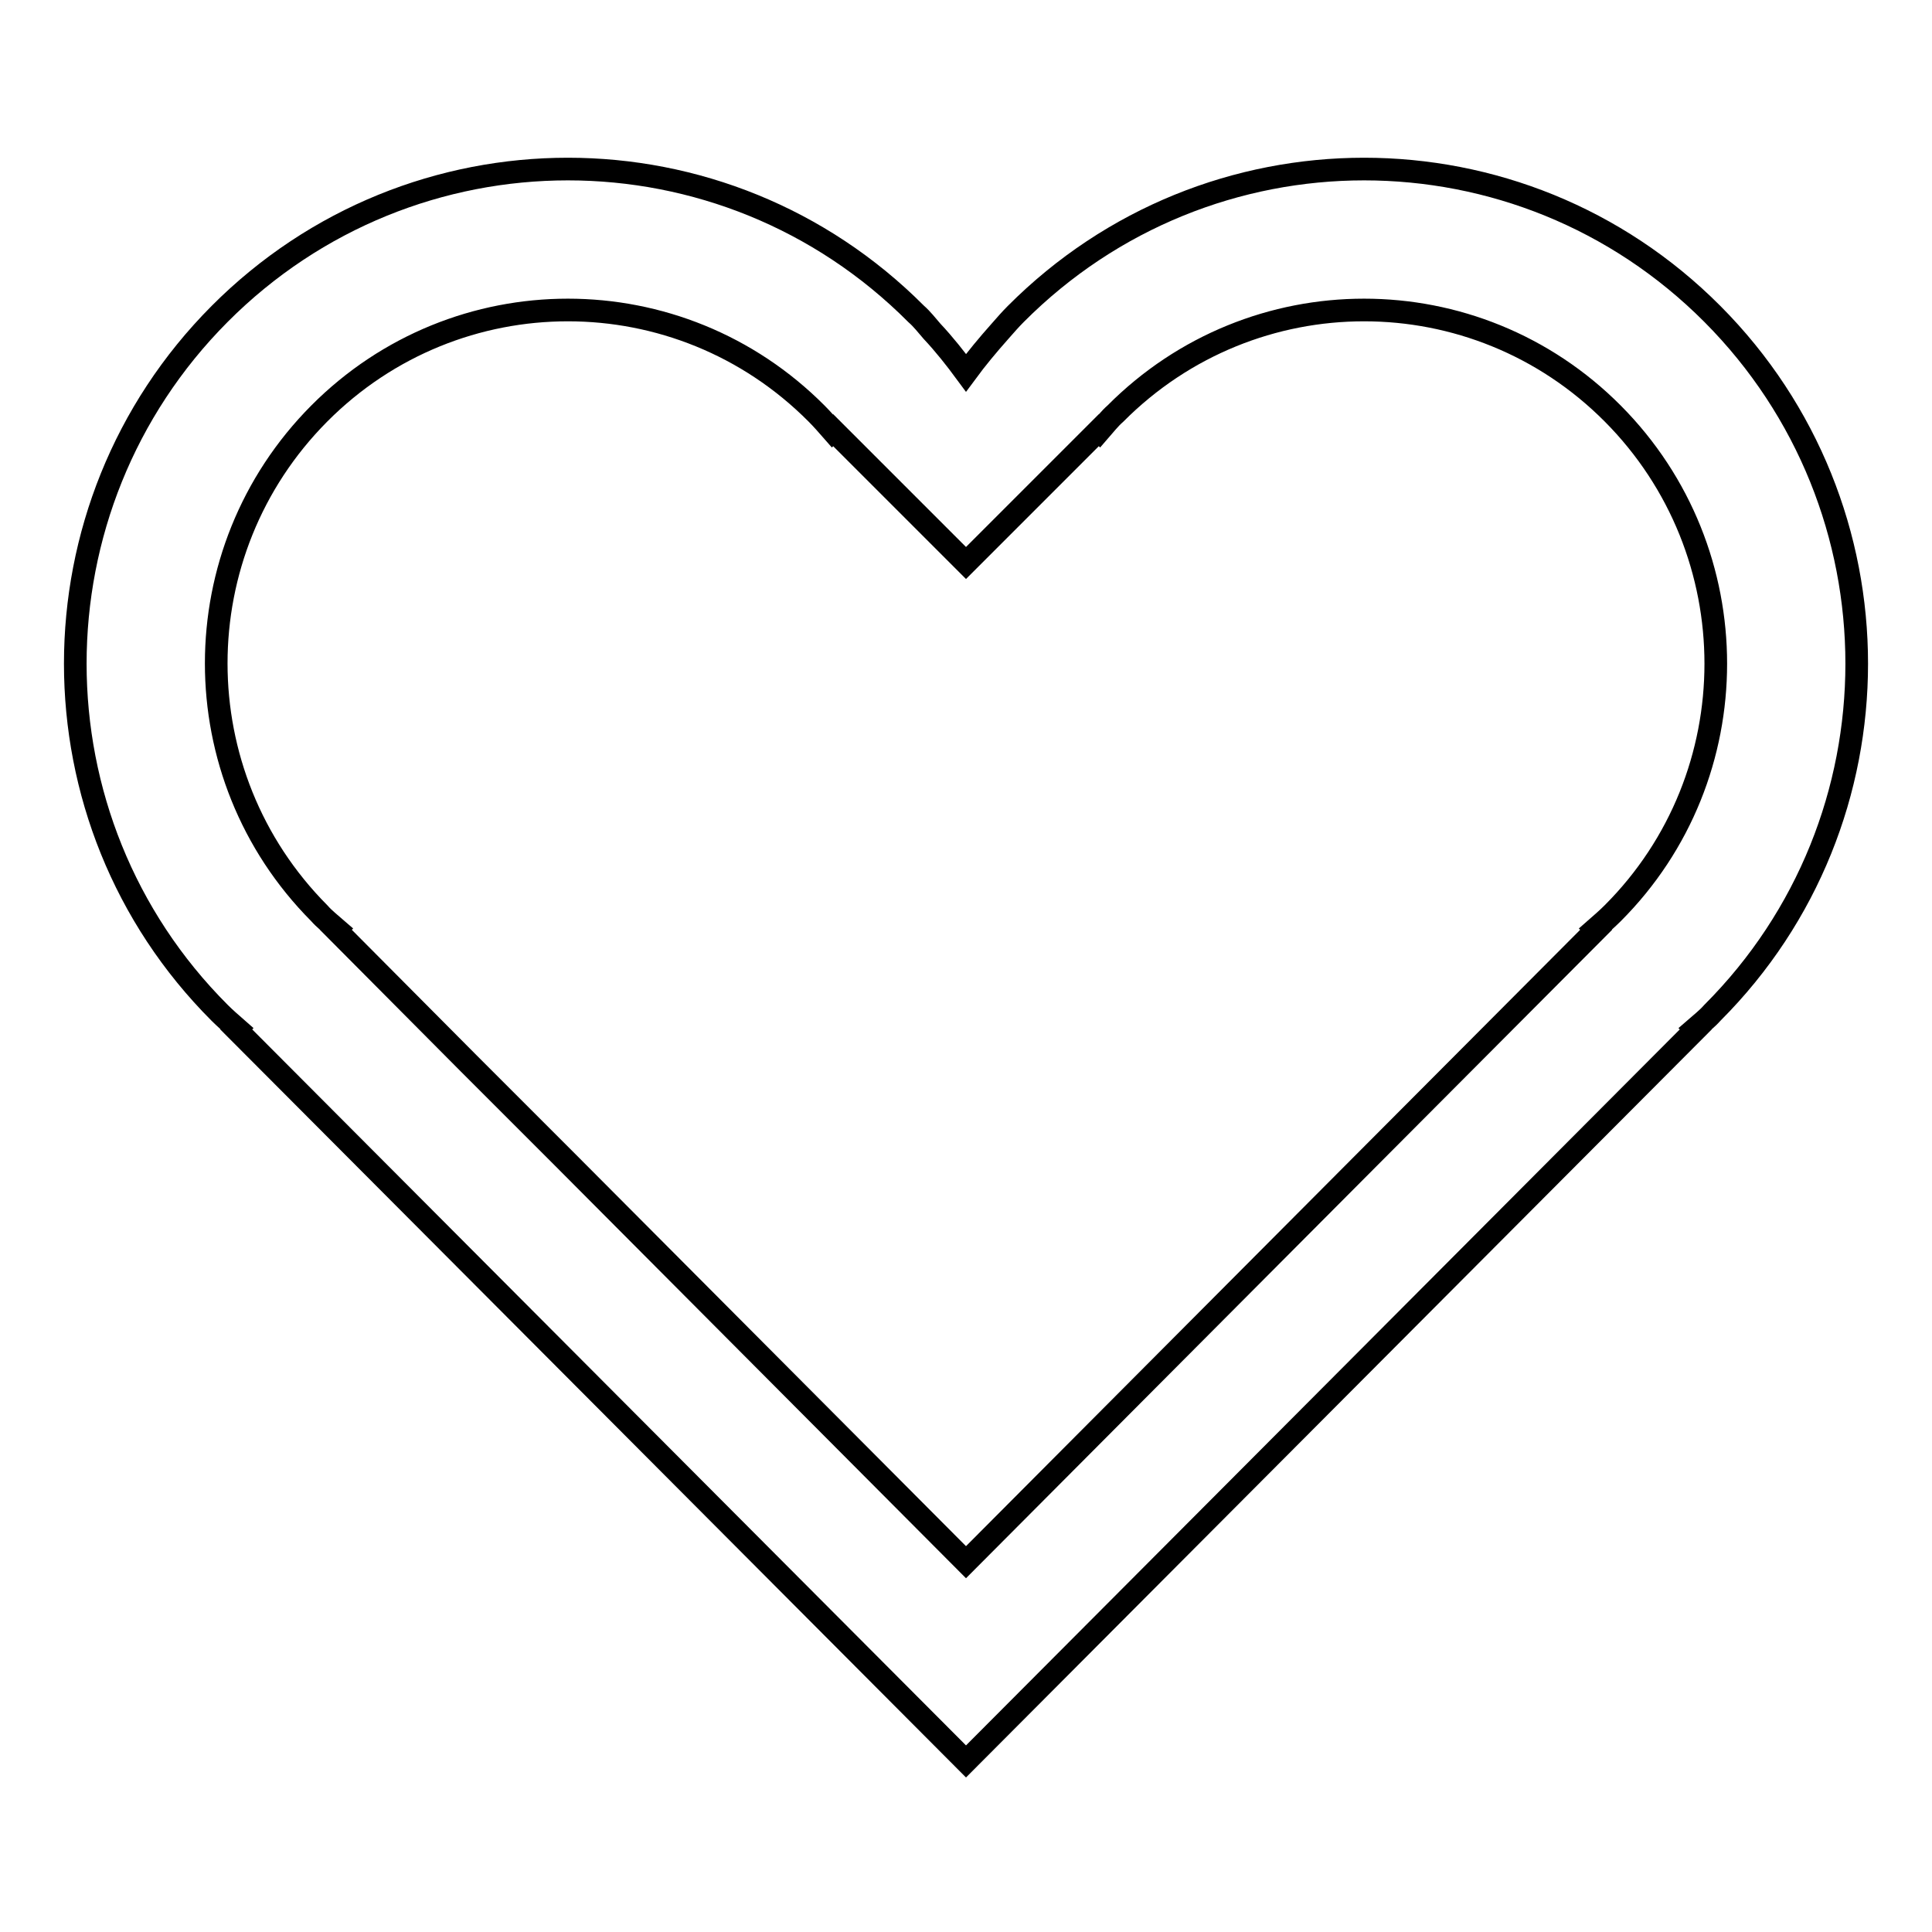 <?xml version="1.0" encoding="utf-8"?>
<!-- Svg Vector Icons : http://www.onlinewebfonts.com/icon -->
<!DOCTYPE svg PUBLIC "-//W3C//DTD SVG 1.1//EN" "http://www.w3.org/Graphics/SVG/1.1/DTD/svg11.dtd">
<svg version="1.1" xmlns="http://www.w3.org/2000/svg" xmlns:xlink="http://www.w3.org/1999/xlink" x="0px" y="0px" viewBox="0 0 256 256" enable-background="new 0 0 256 256" xml:space="preserve">
<g><g><path stroke-width="3" fill-opacity="0" stroke="#000000"  d="M226.9,41.6c-25.5-25.6-66.8-25.6-92.3,0c-0.7,0.7-1.4,1.5-2.1,2.3c-1.6,1.8-3.1,3.6-4.5,5.5c-1.4-1.9-2.9-3.8-4.5-5.5c-0.7-0.8-1.3-1.6-2.1-2.3c-25.5-25.6-66.8-25.6-92.3,0c-25.5,25.6-25.5,67.1,0,92.6c0.7,0.7,1.5,1.4,2.3,2.1l-0.1,0.1l96.7,97l96.7-97l-0.1-0.1c0.8-0.7,1.6-1.3,2.3-2.1C252.4,108.7,252.4,67.2,226.9,41.6z M213.7,121c-0.7,0.7-1.5,1.4-2.3,2.1l0.1,0.1l-30.1,30.2L128,207l-53.4-53.6l-12.5-12.5l-17.6-17.7l0.1-0.1c-0.8-0.7-1.6-1.3-2.3-2.1c-18.2-18.3-18.2-47.9,0-66.2c18.2-18.3,47.7-18.3,65.9,0c0.7,0.7,1.4,1.5,2.1,2.3l0.1-0.1l8.9,8.9l8.7,8.7l8.7-8.7l8.9-8.9l0.1,0.1c0.7-0.8,1.3-1.6,2.1-2.3c18.2-18.3,47.7-18.3,65.9,0C231.9,73.1,231.9,102.8,213.7,121z"/></g></g>
</svg>